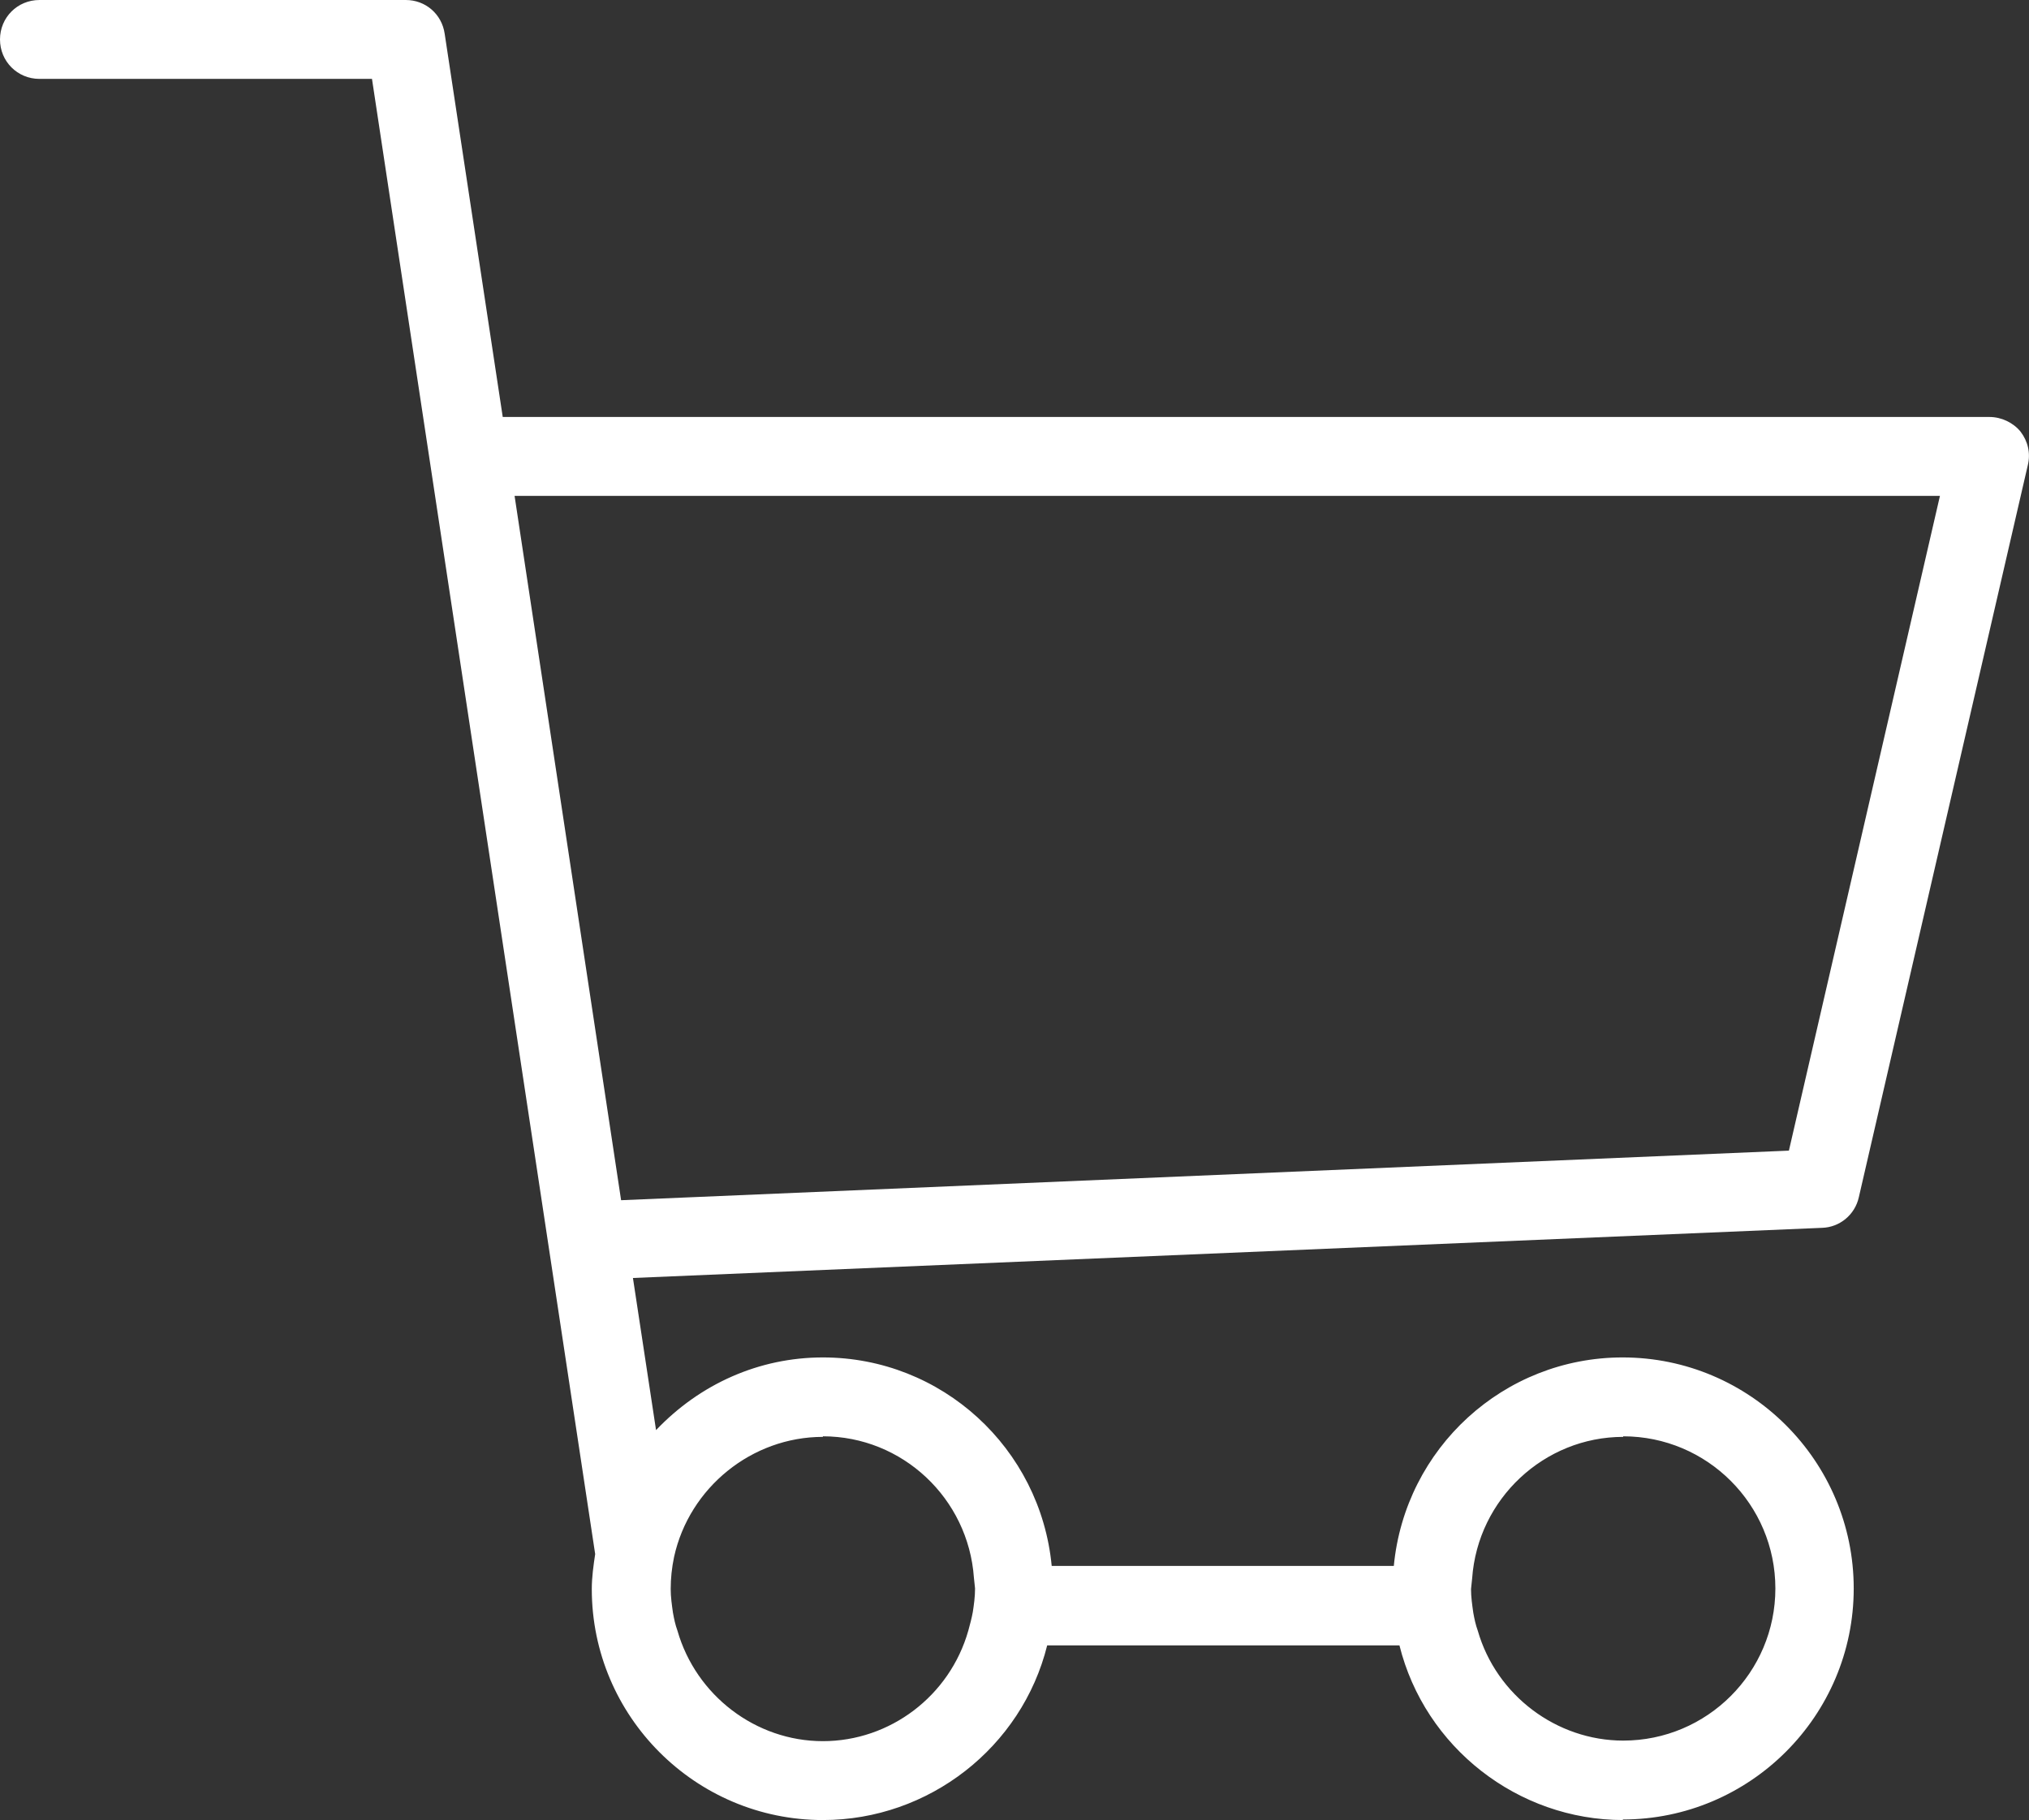 <?xml version="1.0" encoding="UTF-8"?><svg id="_レイヤー_1" xmlns="http://www.w3.org/2000/svg" width="36" height="32.3" viewBox="0 0 36 32.3"><rect x="0" y="0" width="36" height="32.3" fill="#333333" stroke="none"/><defs><style>.cls-1{fill:#fff;stroke-width:0px;}</style></defs><path class="cls-1" d="m28.8,32.3c-1.87,0-3.52-1.29-3.97-3.1h-6.25c-.45,1.81-2.1,3.1-3.98,3.1-2.26,0-4.1-1.84-4.1-4.1,0-.21.03-.42.06-.62L6.6,1.4H.7c-.39,0-.7-.31-.7-.7s.31-.7.7-.7h6.5c.35,0,.64.25.69.6l1.03,6.8h26.38c.21,0,.42.1.55.26.13.17.18.38.13.59l-3,13c-.07.31-.34.53-.65.54l-21.1.89.41,2.7c.78-.82,1.83-1.29,2.96-1.29,2.11,0,3.86,1.61,4.06,3.7h6.07c.2-2.09,1.95-3.7,4.06-3.7,2.26,0,4.1,1.84,4.1,4.1s-1.84,4.1-4.1,4.1Zm0-6.8c-1.4,0-2.58,1.1-2.68,2.51l-.02.19c0,.14.02.28.04.42.02.11.04.21.08.32.33,1.15,1.4,1.95,2.58,1.95,1.49,0,2.7-1.21,2.7-2.7s-1.21-2.7-2.7-2.7Zm-14.2,0c-1.26,0-2.37.9-2.64,2.13-.04.19-.06.38-.06.57,0,.14.02.28.04.42.02.11.04.21.08.32.33,1.15,1.39,1.96,2.58,1.96s2.25-.8,2.58-1.96c.03-.11.06-.22.08-.33.02-.13.04-.27.04-.42l-.02-.19c-.1-1.41-1.27-2.51-2.68-2.51Zm-3.58-4.2l20.72-.88,2.68-11.62H9.13l1.89,12.5Z"/><path class="cls-1" d="m35.69,7.79c-.09-.12-.24-.19-.39-.19H8.75L7.69.63c-.04-.25-.25-.43-.49-.43H.7C.42.2.2.42.2.7s.22.5.5.5h6.07l3.99,26.41c-.03.19-.06.39-.06.59,0,2.15,1.75,3.9,3.9,3.9,1.88,0,3.45-1.33,3.82-3.1h6.57c.37,1.77,1.94,3.1,3.82,3.1,2.15,0,3.9-1.75,3.9-3.9s-1.75-3.9-3.9-3.9-3.77,1.64-3.88,3.7h-6.44c-.11-2.06-1.8-3.7-3.88-3.7-1.27,0-2.38.62-3.09,1.55l-.51-3.35s0,0,0,0h.02l21.3-.9c.22,0,.42-.17.47-.39l3-13c.03-.15,0-.3-.1-.42Zm-6.89,17.51c1.6,0,2.9,1.3,2.9,2.9s-1.3,2.9-2.9,2.9c-1.32,0-2.42-.89-2.77-2.1-.03-.11-.06-.23-.08-.35-.02-.15-.05-.3-.05-.45,0-.07.02-.13.02-.2h0c.1-1.5,1.35-2.7,2.88-2.7Zm-14.2,0c1.53,0,2.77,1.2,2.88,2.7h0c0,.07.02.13.02.2,0,.16-.02.31-.05.45-.02.12-.05.23-.08.35-.35,1.21-1.45,2.1-2.77,2.1s-2.42-.89-2.77-2.1c-.03-.11-.06-.23-.08-.35-.02-.15-.05-.3-.05-.45,0-.21.03-.41.07-.61.28-1.31,1.44-2.29,2.83-2.29Zm17.3-4.68l-20.92.88s-.09.02-.13.03l-1.95-12.93h25.77l-2.77,12.02Z"/></svg>